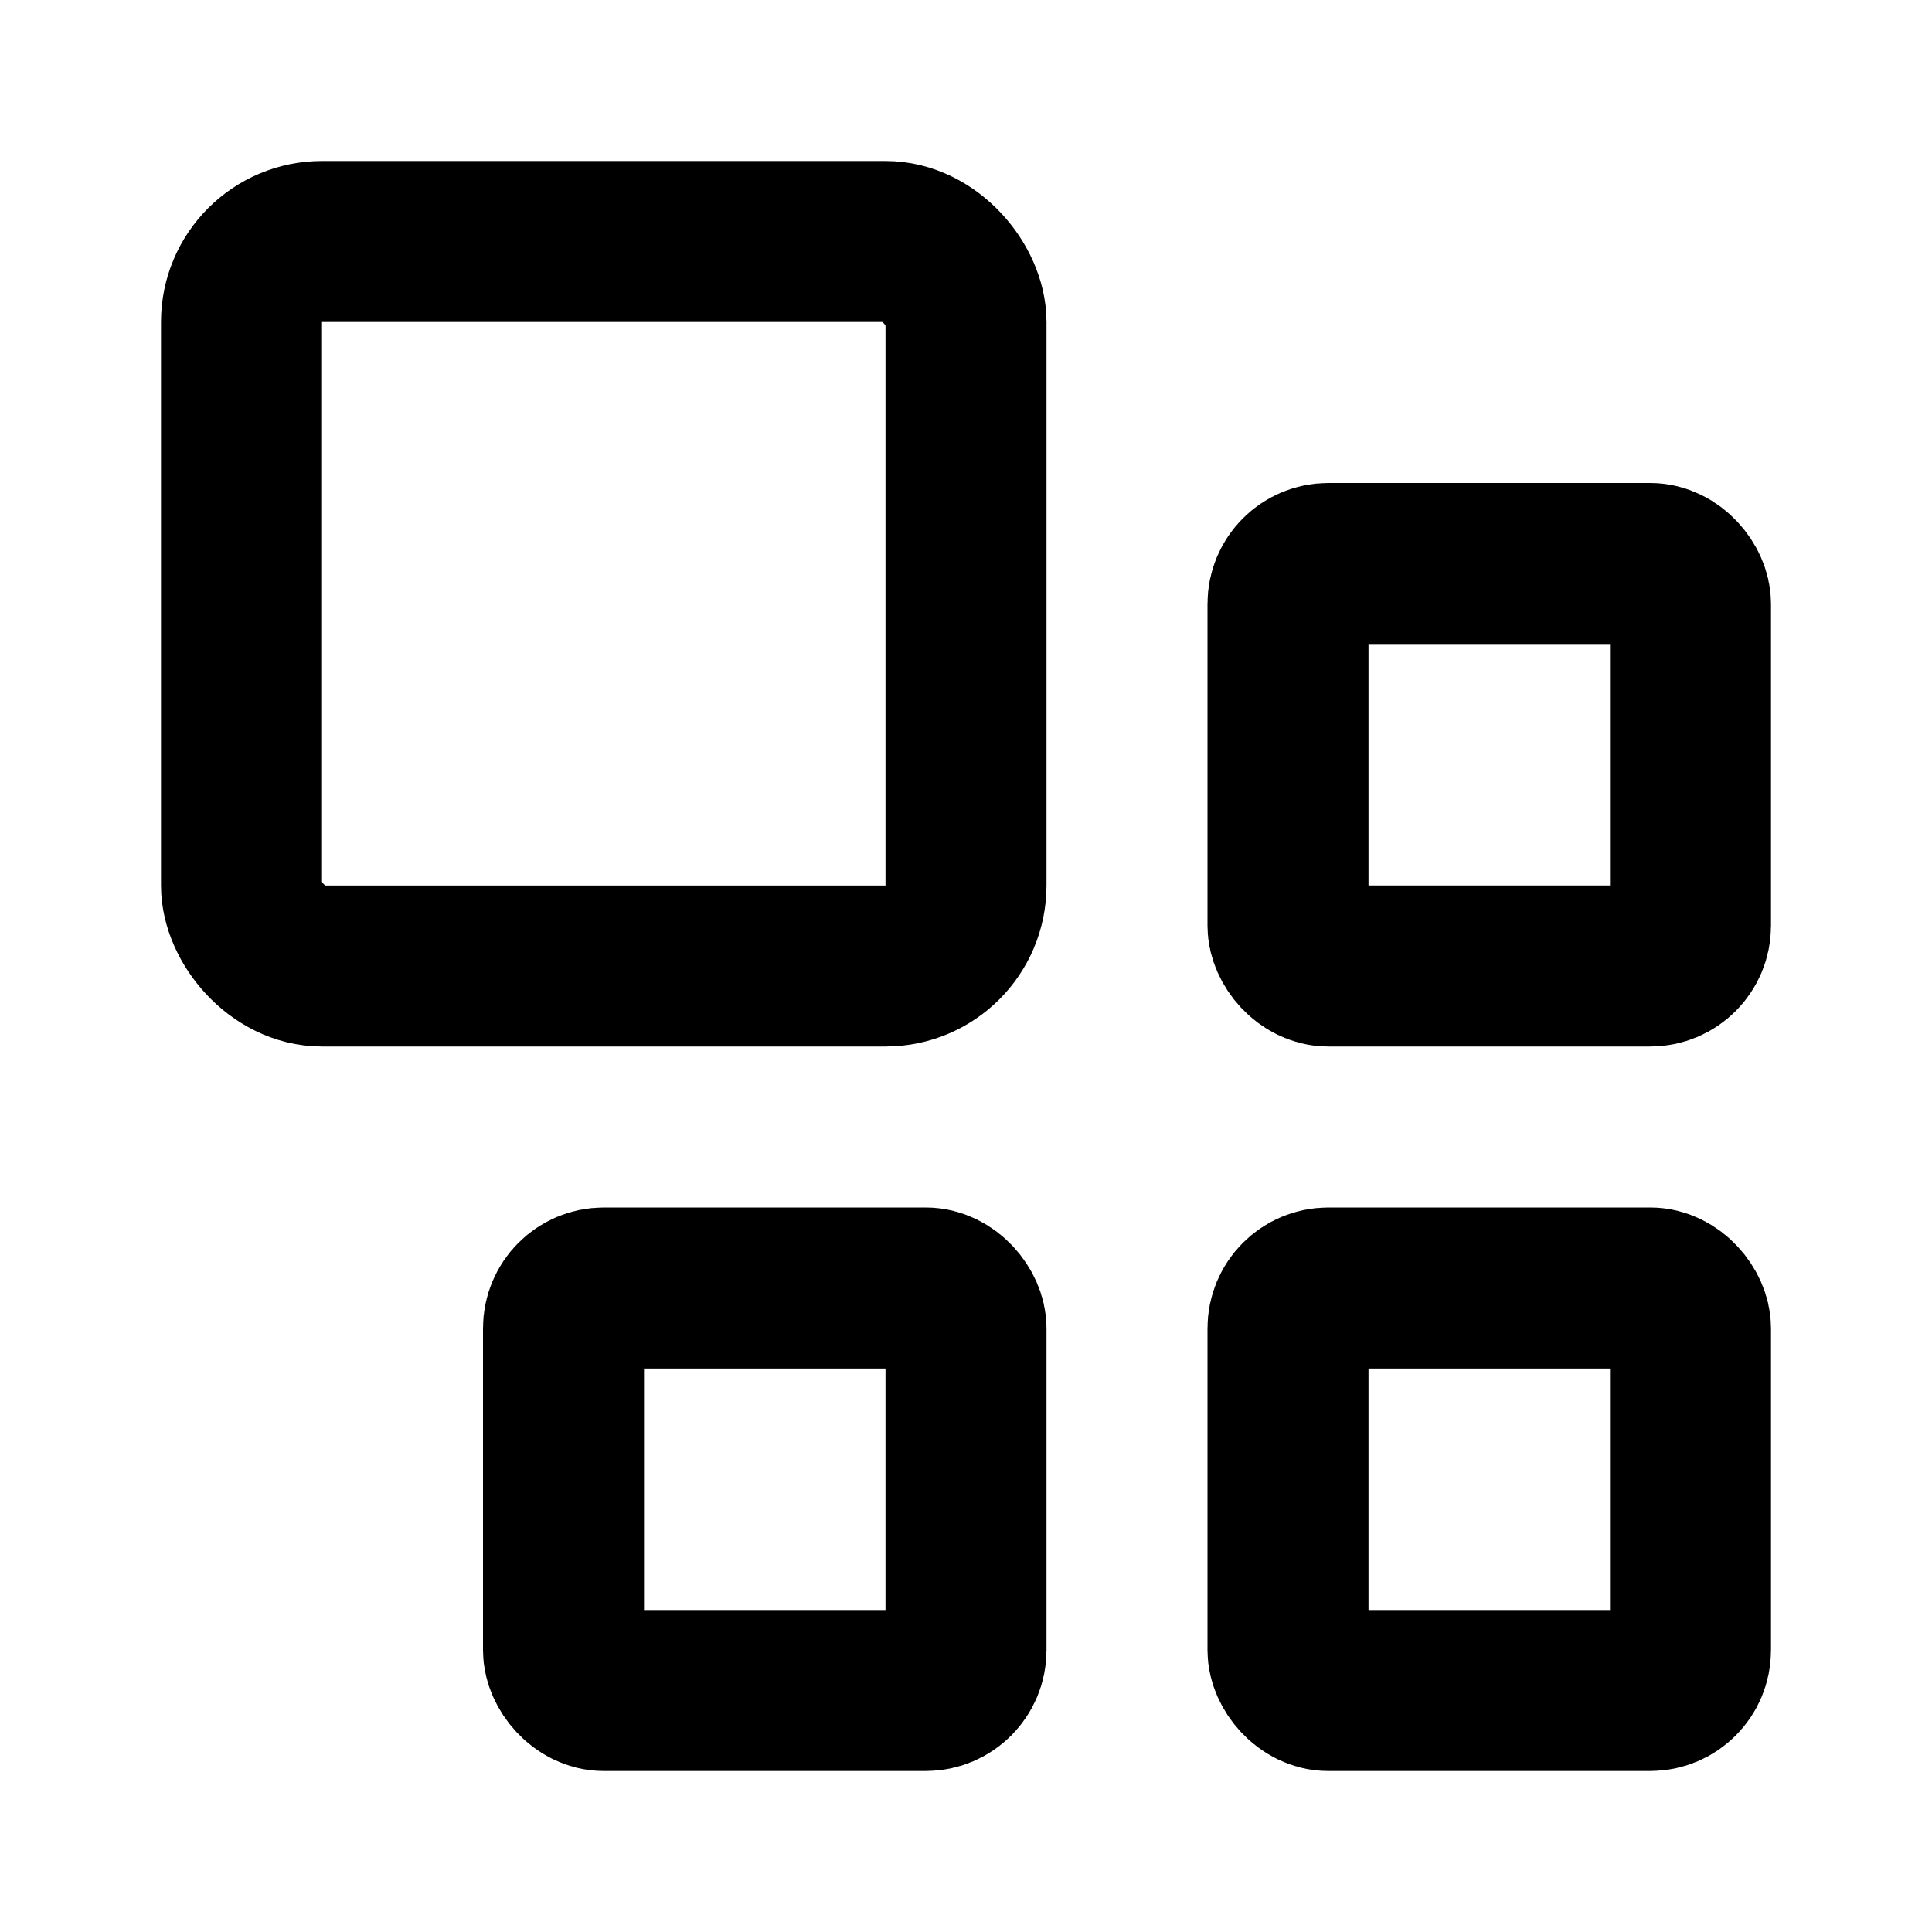 <svg xmlns="http://www.w3.org/2000/svg" width="24px" height="24px" viewBox="0 0 24 24" fill="none"><rect x="3" y="3" width="9" height="9" rx="1" stroke="black" stroke-width="2" stroke-linecap="round" stroke-linejoin="round"></rect><rect x="16" y="16" width="5" height="5" rx="0.5" stroke="black" stroke-width="2" stroke-linecap="round" stroke-linejoin="round"></rect><rect x="16" y="7" width="5" height="5" rx="0.5" stroke="black" stroke-width="2" stroke-linecap="round" stroke-linejoin="round"></rect><rect x="7" y="16" width="5" height="5" rx="0.5" stroke="black" stroke-width="2" stroke-linecap="round" stroke-linejoin="round"></rect></svg>